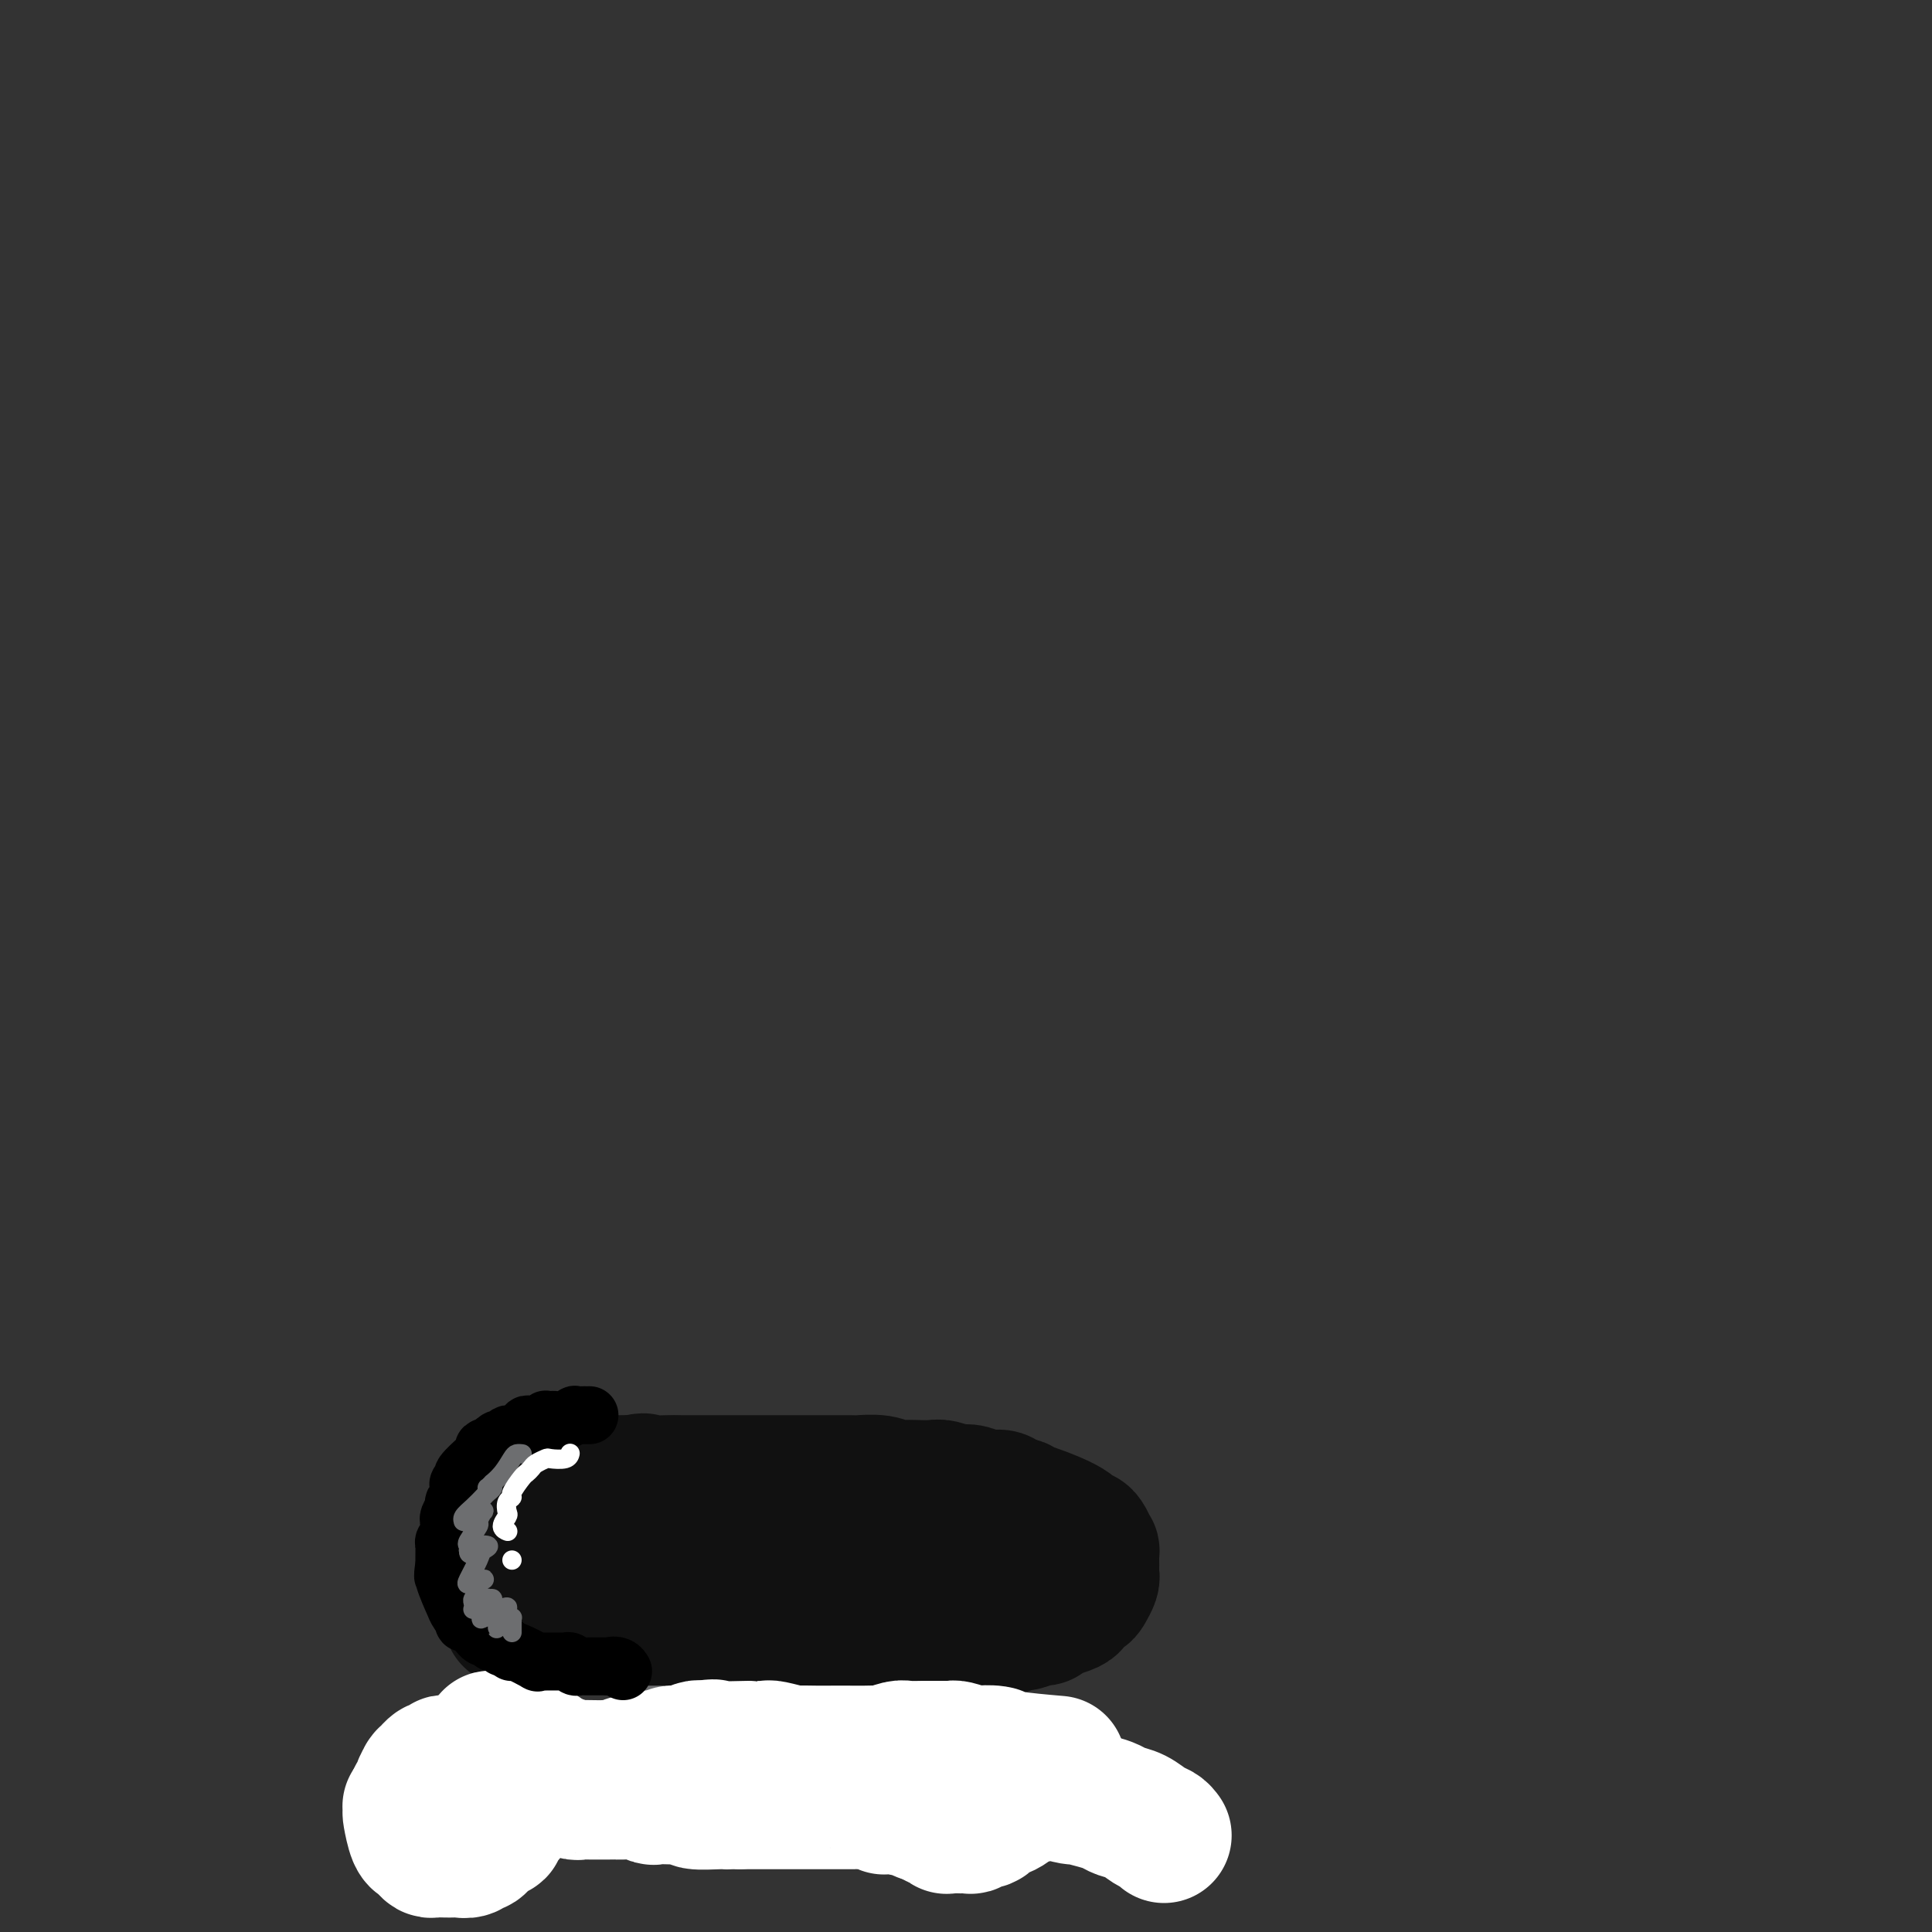 <svg viewBox='0 0 400 400' version='1.1' xmlns='http://www.w3.org/2000/svg' xmlns:xlink='http://www.w3.org/1999/xlink'><rect x="0" y="0" width="400" height="400" fill="#333333" stroke="none"/><g fill='none' stroke='#6D6E70' stroke-width='4' stroke-linecap='round' stroke-linejoin='round'><path d='M105,327c-0.002,0.005 -0.004,0.010 0,0c0.004,-0.010 0.015,-0.034 0,0c-0.015,0.034 -0.055,0.126 0,0c0.055,-0.126 0.207,-0.469 0,0c-0.207,0.469 -0.772,1.749 -1,3c-0.228,1.251 -0.118,2.475 0,3c0.118,0.525 0.243,0.353 0,1c-0.243,0.647 -0.854,2.112 -1,3c-0.146,0.888 0.172,1.200 0,2c-0.172,0.800 -0.833,2.087 -1,3c-0.167,0.913 0.162,1.452 0,3c-0.162,1.548 -0.814,4.107 -1,5c-0.186,0.893 0.095,0.122 0,1c-0.095,0.878 -0.565,3.405 -1,5c-0.435,1.595 -0.835,2.258 -1,3c-0.165,0.742 -0.096,1.563 0,2c0.096,0.437 0.218,0.489 0,1c-0.218,0.511 -0.777,1.481 -1,2c-0.223,0.519 -0.111,0.586 0,1c0.111,0.414 0.222,1.176 0,2c-0.222,0.824 -0.778,1.709 -1,2c-0.222,0.291 -0.112,-0.014 0,0c0.112,0.014 0.226,0.346 0,1c-0.226,0.654 -0.793,1.629 -1,2c-0.207,0.371 -0.056,0.138 0,0c0.056,-0.138 0.016,-0.182 0,0c-0.016,0.182 -0.008,0.591 0,1'/><path d='M96,373c-1.619,7.282 -1.166,2.487 -1,1c0.166,-1.487 0.044,0.334 0,1c-0.044,0.666 -0.012,0.179 0,0c0.012,-0.179 0.003,-0.048 0,0c-0.003,0.048 -0.001,0.013 0,0c0.001,-0.013 0.000,-0.003 0,0c-0.000,0.003 -0.000,0.001 0,0c0.000,-0.001 0.000,-0.000 0,0c-0.000,0.000 -0.000,0.000 0,0'/><path d='M113,342c-0.000,-0.000 -0.000,-0.001 0,0c0.000,0.001 0.000,0.002 0,0c-0.000,-0.002 -0.000,-0.009 0,0c0.000,0.009 0.000,0.032 0,0c-0.000,-0.032 -0.000,-0.121 0,0c0.000,0.121 0.000,0.451 0,1c-0.000,0.549 -0.000,1.317 0,2c0.000,0.683 0.000,1.281 0,2c-0.000,0.719 -0.000,1.557 0,2c0.000,0.443 0.000,0.490 0,1c-0.000,0.510 -0.000,1.483 0,2c0.000,0.517 0.000,0.576 0,1c-0.000,0.424 -0.000,1.212 0,2c0.000,0.788 0.000,1.577 0,2c-0.000,0.423 -0.001,0.480 0,1c0.001,0.520 0.004,1.501 0,2c-0.004,0.499 -0.015,0.514 0,1c0.015,0.486 0.057,1.443 0,2c-0.057,0.557 -0.211,0.713 0,1c0.211,0.287 0.789,0.704 1,1c0.211,0.296 0.057,0.471 0,1c-0.057,0.529 -0.015,1.414 0,2c0.015,0.586 0.003,0.875 0,1c-0.003,0.125 0.003,0.086 0,0c-0.003,-0.086 -0.015,-0.219 0,0c0.015,0.219 0.055,0.791 0,1c-0.055,0.209 -0.207,0.056 0,0c0.207,-0.056 0.773,-0.016 1,0c0.227,0.016 0.113,0.008 0,0'/><path d='M115,370c0.309,4.325 0.083,1.137 0,0c-0.083,-1.137 -0.022,-0.222 0,0c0.022,0.222 0.006,-0.250 0,-1c-0.006,-0.750 -0.002,-1.777 0,-2c0.002,-0.223 0.001,0.359 0,0c-0.001,-0.359 -0.000,-1.658 0,-2c0.000,-0.342 0.001,0.273 0,0c-0.001,-0.273 -0.004,-1.434 0,-2c0.004,-0.566 0.015,-0.535 0,-1c-0.015,-0.465 -0.057,-1.424 0,-2c0.057,-0.576 0.211,-0.769 0,-1c-0.211,-0.231 -0.789,-0.501 -1,-1c-0.211,-0.499 -0.057,-1.228 0,-2c0.057,-0.772 0.015,-1.587 0,-2c-0.015,-0.413 -0.004,-0.426 0,-1c0.004,-0.574 0.001,-1.711 0,-2c-0.001,-0.289 -0.000,0.270 0,0c0.000,-0.270 -0.000,-1.367 0,-2c0.000,-0.633 0.001,-0.800 0,-1c-0.001,-0.200 -0.004,-0.432 0,-1c0.004,-0.568 0.015,-1.472 0,-2c-0.015,-0.528 -0.057,-0.681 0,-1c0.057,-0.319 0.211,-0.805 0,-1c-0.211,-0.195 -0.789,-0.097 -1,0c-0.211,0.097 -0.057,0.195 0,0c0.057,-0.195 0.015,-0.682 0,-1c-0.015,-0.318 -0.004,-0.467 0,-1c0.004,-0.533 0.001,-1.451 0,-2c-0.001,-0.549 -0.000,-0.728 0,-1c0.000,-0.272 0.000,-0.636 0,-1'/><path d='M113,337c-0.314,-5.262 -0.098,-1.917 0,-1c0.098,0.917 0.079,-0.596 0,-1c-0.079,-0.404 -0.216,0.299 0,0c0.216,-0.299 0.786,-1.601 1,-2c0.214,-0.399 0.071,0.104 0,0c-0.071,-0.104 -0.072,-0.816 0,-1c0.072,-0.184 0.215,0.161 0,0c-0.215,-0.161 -0.790,-0.827 -1,-1c-0.210,-0.173 -0.056,0.146 0,0c0.056,-0.146 0.015,-0.756 0,-1c-0.015,-0.244 -0.004,-0.122 0,0c0.004,0.122 0.001,0.243 0,0c-0.001,-0.243 -0.000,-0.850 0,-1c0.000,-0.150 0.000,0.156 0,0c-0.000,-0.156 -0.000,-0.774 0,-1c0.000,-0.226 0.000,-0.061 0,0c-0.000,0.061 -0.000,0.016 0,0c0.000,-0.016 0.000,-0.004 0,0c-0.000,0.004 -0.000,0.001 0,0c0.000,-0.001 0.000,-0.001 0,0c-0.000,0.001 -0.000,0.004 0,0c0.000,-0.004 0.000,-0.016 0,0c-0.000,0.016 -0.001,0.061 0,0c0.001,-0.061 0.004,-0.226 0,0c-0.004,0.226 -0.015,0.845 0,1c0.015,0.155 0.056,-0.154 0,0c-0.056,0.154 -0.207,0.772 0,1c0.207,0.228 0.774,0.065 1,0c0.226,-0.065 0.113,-0.033 0,0'/><path d='M129,329c0.000,0.002 -0.000,0.004 0,0c0.000,-0.004 0.000,-0.013 0,0c-0.000,0.013 -0.000,0.047 0,0c0.000,-0.047 0.000,-0.174 0,0c-0.000,0.174 -0.000,0.651 0,1c0.000,0.349 0.000,0.570 0,1c-0.000,0.430 -0.000,1.068 0,2c0.000,0.932 0.000,2.158 0,3c-0.000,0.842 -0.000,1.299 0,2c0.000,0.701 0.000,1.645 0,2c-0.000,0.355 -0.000,0.119 0,1c0.000,0.881 0.000,2.877 0,4c-0.000,1.123 -0.000,1.371 0,2c0.000,0.629 0.000,1.637 0,2c-0.000,0.363 -0.000,0.081 0,1c0.000,0.919 0.000,3.039 0,4c-0.000,0.961 -0.000,0.765 0,1c0.000,0.235 0.000,0.903 0,1c-0.000,0.097 -0.000,-0.377 0,0c0.000,0.377 0.001,1.604 0,2c-0.001,0.396 -0.004,-0.038 0,0c0.004,0.038 0.015,0.550 0,1c-0.015,0.450 -0.057,0.839 0,1c0.057,0.161 0.211,0.096 0,0c-0.211,-0.096 -0.789,-0.222 -1,0c-0.211,0.222 -0.057,0.790 0,1c0.057,0.210 0.016,0.060 0,0c-0.016,-0.060 -0.008,-0.030 0,0'/><path d='M128,361c-0.155,4.967 -0.041,1.383 0,0c0.041,-1.383 0.011,-0.567 0,0c-0.011,0.567 -0.003,0.884 0,1c0.003,0.116 0.001,0.031 0,0c-0.001,-0.031 -0.000,-0.009 0,0c0.000,0.009 0.000,0.004 0,0'/><path d='M144,326c0.008,-0.012 0.016,-0.025 0,0c-0.016,0.025 -0.057,0.087 0,0c0.057,-0.087 0.211,-0.322 0,0c-0.211,0.322 -0.789,1.201 -1,2c-0.211,0.799 -0.057,1.517 0,2c0.057,0.483 0.015,0.730 0,1c-0.015,0.270 -0.004,0.563 0,1c0.004,0.437 0.001,1.019 0,2c-0.001,0.981 -0.000,2.361 0,3c0.000,0.639 0.000,0.537 0,1c-0.000,0.463 0.000,1.490 0,2c-0.000,0.510 -0.000,0.503 0,1c0.000,0.497 0.000,1.499 0,2c-0.000,0.501 -0.001,0.503 0,1c0.001,0.497 0.004,1.491 0,2c-0.004,0.509 -0.015,0.532 0,1c0.015,0.468 0.058,1.379 0,2c-0.058,0.621 -0.215,0.951 0,1c0.215,0.049 0.804,-0.183 1,0c0.196,0.183 0.001,0.781 0,1c-0.001,0.219 0.192,0.059 0,0c-0.192,-0.059 -0.769,-0.017 -1,0c-0.231,0.017 -0.115,0.008 0,0'/><path d='M161,323c0.001,-0.002 0.001,-0.004 0,0c-0.001,0.004 -0.004,0.013 0,0c0.004,-0.013 0.015,-0.047 0,0c-0.015,0.047 -0.057,0.175 0,1c0.057,0.825 0.211,2.348 0,3c-0.211,0.652 -0.789,0.434 -1,1c-0.211,0.566 -0.057,1.916 0,3c0.057,1.084 0.015,1.903 0,2c-0.015,0.097 -0.005,-0.526 0,0c0.005,0.526 0.005,2.201 0,3c-0.005,0.799 -0.015,0.721 0,1c0.015,0.279 0.057,0.915 0,1c-0.057,0.085 -0.211,-0.380 0,0c0.211,0.380 0.789,1.604 1,2c0.211,0.396 0.057,-0.038 0,0c-0.057,0.038 -0.015,0.546 0,1c0.015,0.454 0.004,0.853 0,1c-0.004,0.147 -0.001,0.042 0,0c0.001,-0.042 0.001,-0.021 0,0'/><path d='M160,329c0.009,0.009 0.017,0.017 0,0c-0.017,-0.017 -0.061,-0.061 0,0c0.061,0.061 0.227,0.225 0,1c-0.227,0.775 -0.845,2.161 -1,3c-0.155,0.839 0.155,1.132 0,2c-0.155,0.868 -0.774,2.311 -1,3c-0.226,0.689 -0.061,0.622 0,1c0.061,0.378 0.016,1.199 0,2c-0.016,0.801 -0.004,1.581 0,2c0.004,0.419 0.001,0.476 0,1c-0.001,0.524 -0.000,1.517 0,2c0.000,0.483 0.000,0.458 0,1c-0.000,0.542 -0.000,1.651 0,2c0.000,0.349 0.000,-0.060 0,0c-0.000,0.060 -0.000,0.591 0,1c0.000,0.409 0.000,0.697 0,1c-0.000,0.303 -0.000,0.621 0,1c0.000,0.379 0.000,0.820 0,1c-0.000,0.180 -0.000,0.101 0,0c0.000,-0.101 0.000,-0.223 0,0c-0.000,0.223 -0.000,0.792 0,1c0.000,0.208 0.000,0.056 0,0c-0.000,-0.056 -0.000,-0.015 0,0c0.000,0.015 0.000,0.004 0,0c-0.000,-0.004 -0.000,-0.001 0,0c0.000,0.001 0.000,0.000 0,0c-0.000,-0.000 -0.000,-0.000 0,0'/><path d='M158,354c-0.309,3.868 -0.083,1.037 0,0c0.083,-1.037 0.021,-0.282 0,0c-0.021,0.282 -0.002,0.090 0,0c0.002,-0.090 -0.014,-0.077 0,0c0.014,0.077 0.056,0.217 0,0c-0.056,-0.217 -0.211,-0.790 0,-1c0.211,-0.210 0.788,-0.057 1,0c0.212,0.057 0.061,0.016 0,0c-0.061,-0.016 -0.030,-0.008 0,0'/><path d='M175,324c-0.002,0.006 -0.004,0.012 0,0c0.004,-0.012 0.015,-0.043 0,0c-0.015,0.043 -0.057,0.161 0,0c0.057,-0.161 0.211,-0.601 0,0c-0.211,0.601 -0.789,2.244 -1,3c-0.211,0.756 -0.057,0.626 0,1c0.057,0.374 0.015,1.252 0,2c-0.015,0.748 -0.004,1.366 0,2c0.004,0.634 0.001,1.283 0,2c-0.001,0.717 -0.000,1.501 0,2c0.000,0.499 0.000,0.714 0,1c-0.000,0.286 -0.000,0.644 0,1c0.000,0.356 0.000,0.711 0,1c-0.000,0.289 0.000,0.511 0,1c-0.000,0.489 -0.000,1.244 0,2c0.000,0.756 0.000,1.515 0,2c-0.000,0.485 -0.000,0.698 0,1c0.000,0.302 0.001,0.692 0,1c-0.001,0.308 -0.004,0.534 0,1c0.004,0.466 0.015,1.171 0,2c-0.015,0.829 -0.057,1.780 0,2c0.057,0.220 0.211,-0.292 0,0c-0.211,0.292 -0.789,1.388 -1,2c-0.211,0.612 -0.057,0.741 0,1c0.057,0.259 0.016,0.647 0,1c-0.016,0.353 -0.008,0.672 0,1c0.008,0.328 0.016,0.665 0,1c-0.016,0.335 -0.056,0.667 0,1c0.056,0.333 0.207,0.667 0,1c-0.207,0.333 -0.774,0.667 -1,1c-0.226,0.333 -0.113,0.667 0,1'/><path d='M172,361c-0.464,6.359 -0.124,3.756 0,3c0.124,-0.756 0.033,0.333 0,1c-0.033,0.667 -0.009,0.910 0,1c0.009,0.090 0.003,0.026 0,0c-0.003,-0.026 -0.001,-0.013 0,0'/><path d='M185,330c0.000,0.000 0.000,0.000 0,0c-0.000,-0.000 -0.000,-0.000 0,0c0.000,0.000 0.000,0.000 0,0c-0.000,-0.000 -0.001,-0.001 0,0c0.001,0.001 0.004,0.004 0,0c-0.004,-0.004 -0.015,-0.014 0,0c0.015,0.014 0.057,0.052 0,0c-0.057,-0.052 -0.211,-0.194 0,0c0.211,0.194 0.789,0.725 1,1c0.211,0.275 0.057,0.294 0,1c-0.057,0.706 -0.015,2.098 0,3c0.015,0.902 0.004,1.312 0,2c-0.004,0.688 -0.001,1.653 0,2c0.001,0.347 0.000,0.075 0,1c-0.000,0.925 -0.000,3.046 0,4c0.000,0.954 -0.000,0.742 0,1c0.000,0.258 0.001,0.986 0,2c-0.001,1.014 -0.004,2.312 0,3c0.004,0.688 0.014,0.764 0,1c-0.014,0.236 -0.052,0.630 0,1c0.052,0.370 0.196,0.716 0,1c-0.196,0.284 -0.731,0.505 -1,1c-0.269,0.495 -0.272,1.264 0,2c0.272,0.736 0.819,1.437 1,2c0.181,0.563 -0.003,0.986 0,1c0.003,0.014 0.193,-0.381 0,0c-0.193,0.381 -0.769,1.537 -1,2c-0.231,0.463 -0.115,0.231 0,0'/><path d='M185,361c-0.004,5.261 -0.015,2.912 0,2c0.015,-0.912 0.057,-0.388 0,0c-0.057,0.388 -0.211,0.640 0,1c0.211,0.360 0.788,0.828 1,1c0.212,0.172 0.061,0.049 0,0c-0.061,-0.049 -0.030,-0.025 0,0'/><path d='M198,337c-0.001,0.062 -0.001,0.124 0,0c0.001,-0.124 0.004,-0.433 0,0c-0.004,0.433 -0.016,1.608 0,3c0.016,1.392 0.060,3.000 0,4c-0.060,1.000 -0.222,1.391 0,2c0.222,0.609 0.830,1.438 1,2c0.170,0.562 -0.096,0.859 0,2c0.096,1.141 0.554,3.126 1,5c0.446,1.874 0.880,3.637 1,5c0.120,1.363 -0.074,2.327 0,3c0.074,0.673 0.416,1.057 1,2c0.584,0.943 1.409,2.446 2,4c0.591,1.554 0.947,3.159 1,4c0.053,0.841 -0.196,0.918 0,2c0.196,1.082 0.837,3.168 1,4c0.163,0.832 -0.153,0.409 0,1c0.153,0.591 0.773,2.197 1,3c0.227,0.803 0.061,0.804 0,1c-0.061,0.196 -0.016,0.589 0,1c0.016,0.411 0.004,0.841 0,1c-0.004,0.159 -0.001,0.045 0,0c0.001,-0.045 0.001,-0.023 0,0'/><path d='M189,336c0.120,-0.191 0.239,-0.381 0,0c-0.239,0.381 -0.837,1.335 -1,2c-0.163,0.665 0.110,1.043 0,2c-0.110,0.957 -0.603,2.494 -1,4c-0.397,1.506 -0.698,2.981 -1,4c-0.302,1.019 -0.605,1.581 -1,3c-0.395,1.419 -0.883,3.695 -1,5c-0.117,1.305 0.136,1.637 0,2c-0.136,0.363 -0.662,0.756 -1,2c-0.338,1.244 -0.486,3.341 -1,5c-0.514,1.659 -1.392,2.882 -2,4c-0.608,1.118 -0.947,2.131 -1,3c-0.053,0.869 0.178,1.596 0,2c-0.178,0.404 -0.766,0.487 -1,1c-0.234,0.513 -0.115,1.458 0,2c0.115,0.542 0.227,0.681 0,1c-0.227,0.319 -0.792,0.817 -1,1c-0.208,0.183 -0.059,0.052 0,0c0.059,-0.052 0.030,-0.026 0,0'/><path d='M167,334c-0.023,0.046 -0.047,0.093 0,0c0.047,-0.093 0.163,-0.325 0,0c-0.163,0.325 -0.606,1.208 -1,2c-0.394,0.792 -0.739,1.492 -1,2c-0.261,0.508 -0.438,0.823 -1,2c-0.562,1.177 -1.508,3.217 -2,5c-0.492,1.783 -0.531,3.308 -1,5c-0.469,1.692 -1.368,3.550 -2,5c-0.632,1.450 -0.995,2.492 -1,3c-0.005,0.508 0.350,0.481 0,2c-0.350,1.519 -1.403,4.582 -2,6c-0.597,1.418 -0.738,1.189 -1,2c-0.262,0.811 -0.645,2.662 -1,4c-0.355,1.338 -0.683,2.163 -1,3c-0.317,0.837 -0.624,1.687 -1,2c-0.376,0.313 -0.822,0.089 -1,0c-0.178,-0.089 -0.089,-0.045 0,0'/><path d='M145,333c-0.252,0.269 -0.503,0.539 -1,1c-0.497,0.461 -1.239,1.114 -2,2c-0.761,0.886 -1.542,2.004 -2,3c-0.458,0.996 -0.592,1.868 -1,3c-0.408,1.132 -1.091,2.522 -2,4c-0.909,1.478 -2.046,3.044 -3,5c-0.954,1.956 -1.725,4.300 -2,5c-0.275,0.700 -0.053,-0.246 -1,2c-0.947,2.246 -3.063,7.685 -4,10c-0.937,2.315 -0.694,1.507 -1,2c-0.306,0.493 -1.159,2.287 -2,4c-0.841,1.713 -1.669,3.347 -2,4c-0.331,0.653 -0.166,0.327 0,0'/><path d='M120,335c-0.045,0.039 -0.091,0.078 0,0c0.091,-0.078 0.317,-0.272 0,0c-0.317,0.272 -1.178,1.009 -2,2c-0.822,0.991 -1.607,2.234 -2,3c-0.393,0.766 -0.395,1.055 -1,2c-0.605,0.945 -1.812,2.548 -3,5c-1.188,2.452 -2.357,5.754 -3,7c-0.643,1.246 -0.760,0.437 -2,3c-1.240,2.563 -3.603,8.498 -5,12c-1.397,3.502 -1.828,4.572 -2,5c-0.172,0.428 -0.086,0.214 0,0'/></g>
<g fill='none' stroke='#111111' stroke-width='4' stroke-linecap='round' stroke-linejoin='round'><path d='M103,318c-0.024,-0.016 -0.049,-0.031 0,0c0.049,0.031 0.170,0.109 0,0c-0.170,-0.109 -0.631,-0.405 -1,0c-0.369,0.405 -0.646,1.512 -1,2c-0.354,0.488 -0.785,0.358 -1,1c-0.215,0.642 -0.213,2.056 0,3c0.213,0.944 0.636,1.418 1,2c0.364,0.582 0.670,1.271 1,2c0.330,0.729 0.684,1.497 1,2c0.316,0.503 0.593,0.741 1,1c0.407,0.259 0.942,0.541 2,1c1.058,0.459 2.637,1.097 4,2c1.363,0.903 2.509,2.072 4,3c1.491,0.928 3.328,1.615 5,2c1.672,0.385 3.181,0.466 5,1c1.819,0.534 3.949,1.519 5,2c1.051,0.481 1.025,0.458 3,1c1.975,0.542 5.952,1.649 8,2c2.048,0.351 2.168,-0.053 3,0c0.832,0.053 2.376,0.564 5,1c2.624,0.436 6.330,0.797 9,1c2.670,0.203 4.306,0.247 6,0c1.694,-0.247 3.447,-0.786 5,-1c1.553,-0.214 2.907,-0.102 5,0c2.093,0.102 4.925,0.196 6,0c1.075,-0.196 0.391,-0.681 2,-1c1.609,-0.319 5.510,-0.470 8,-1c2.490,-0.530 3.569,-1.437 5,-2c1.431,-0.563 3.216,-0.781 5,-1'/><path d='M199,341c3.623,-1.412 2.681,-2.440 3,-3c0.319,-0.560 1.898,-0.650 3,-2c1.102,-1.350 1.728,-3.958 2,-5c0.272,-1.042 0.192,-0.516 0,-1c-0.192,-0.484 -0.496,-1.978 -1,-3c-0.504,-1.022 -1.208,-1.572 -2,-2c-0.792,-0.428 -1.670,-0.733 -2,-1c-0.330,-0.267 -0.111,-0.496 -1,-1c-0.889,-0.504 -2.887,-1.283 -4,-2c-1.113,-0.717 -1.342,-1.372 -3,-2c-1.658,-0.628 -4.744,-1.229 -7,-2c-2.256,-0.771 -3.682,-1.712 -5,-2c-1.318,-0.288 -2.530,0.077 -3,0c-0.470,-0.077 -0.200,-0.595 -2,-1c-1.800,-0.405 -5.670,-0.697 -8,-1c-2.330,-0.303 -3.118,-0.617 -5,-1c-1.882,-0.383 -4.857,-0.834 -6,-1c-1.143,-0.166 -0.453,-0.045 -2,0c-1.547,0.045 -5.332,0.016 -8,0c-2.668,-0.016 -4.221,-0.019 -6,0c-1.779,0.019 -3.784,0.059 -5,0c-1.216,-0.059 -1.642,-0.218 -3,0c-1.358,0.218 -3.647,0.813 -5,1c-1.353,0.187 -1.769,-0.036 -3,0c-1.231,0.036 -3.279,0.329 -5,1c-1.721,0.671 -3.117,1.719 -4,2c-0.883,0.281 -1.252,-0.205 -2,0c-0.748,0.205 -1.874,1.103 -3,2'/><path d='M112,317c-4.033,1.554 -3.116,2.439 -3,3c0.116,0.561 -0.568,0.798 -1,1c-0.432,0.202 -0.610,0.370 -1,2c-0.390,1.630 -0.992,4.722 -1,6c-0.008,1.278 0.578,0.743 1,1c0.422,0.257 0.679,1.308 1,2c0.321,0.692 0.704,1.025 1,1c0.296,-0.025 0.503,-0.409 1,0c0.497,0.409 1.283,1.611 2,2c0.717,0.389 1.366,-0.036 2,0c0.634,0.036 1.253,0.534 2,1c0.747,0.466 1.622,0.899 2,1c0.378,0.101 0.257,-0.130 1,0c0.743,0.130 2.348,0.622 3,1c0.652,0.378 0.349,0.641 1,1c0.651,0.359 2.256,0.814 3,1c0.744,0.186 0.628,0.102 1,0c0.372,-0.102 1.232,-0.223 2,0c0.768,0.223 1.444,0.792 2,1c0.556,0.208 0.993,0.057 1,0c0.007,-0.057 -0.417,-0.019 0,0c0.417,0.019 1.674,0.019 2,0c0.326,-0.019 -0.279,-0.058 0,0c0.279,0.058 1.442,0.212 2,0c0.558,-0.212 0.510,-0.789 1,-1c0.490,-0.211 1.516,-0.057 2,0c0.484,0.057 0.424,0.016 1,0c0.576,-0.016 1.788,-0.008 3,0'/><path d='M143,340c2.524,0.067 3.334,0.736 4,1c0.666,0.264 1.189,0.123 3,0c1.811,-0.123 4.911,-0.229 7,0c2.089,0.229 3.166,0.792 4,1c0.834,0.208 1.425,0.059 2,0c0.575,-0.059 1.135,-0.030 2,0c0.865,0.030 2.034,0.061 3,0c0.966,-0.061 1.728,-0.216 3,0c1.272,0.216 3.053,0.801 4,1c0.947,0.199 1.059,0.011 2,0c0.941,-0.011 2.710,0.156 4,0c1.290,-0.156 2.103,-0.636 3,-1c0.897,-0.364 1.880,-0.613 3,-1c1.120,-0.387 2.376,-0.911 3,-1c0.624,-0.089 0.616,0.258 1,0c0.384,-0.258 1.161,-1.119 2,-2c0.839,-0.881 1.741,-1.780 2,-2c0.259,-0.220 -0.126,0.241 0,0c0.126,-0.241 0.763,-1.184 1,-2c0.237,-0.816 0.074,-1.504 0,-2c-0.074,-0.496 -0.059,-0.800 0,-1c0.059,-0.200 0.163,-0.295 0,-1c-0.163,-0.705 -0.593,-2.020 -1,-3c-0.407,-0.980 -0.789,-1.623 -1,-2c-0.211,-0.377 -0.249,-0.486 -1,-1c-0.751,-0.514 -2.215,-1.433 -3,-2c-0.785,-0.567 -0.893,-0.784 -1,-1'/><path d='M189,321c-2.412,-2.349 -4.943,-2.721 -6,-3c-1.057,-0.279 -0.641,-0.466 -3,-1c-2.359,-0.534 -7.494,-1.415 -10,-2c-2.506,-0.585 -2.384,-0.875 -3,-1c-0.616,-0.125 -1.971,-0.086 -3,0c-1.029,0.086 -1.730,0.220 -3,0c-1.270,-0.220 -3.107,-0.795 -5,-1c-1.893,-0.205 -3.842,-0.041 -5,0c-1.158,0.041 -1.526,-0.041 -3,0c-1.474,0.041 -4.055,0.206 -6,0c-1.945,-0.206 -3.254,-0.783 -5,-1c-1.746,-0.217 -3.928,-0.073 -6,0c-2.072,0.073 -4.033,0.075 -5,0c-0.967,-0.075 -0.942,-0.227 -2,0c-1.058,0.227 -3.201,0.834 -5,1c-1.799,0.166 -3.254,-0.110 -4,0c-0.746,0.110 -0.783,0.607 -2,1c-1.217,0.393 -3.615,0.683 -5,1c-1.385,0.317 -1.758,0.661 -2,1c-0.242,0.339 -0.355,0.672 -1,1c-0.645,0.328 -1.823,0.651 -3,1c-1.177,0.349 -2.354,0.723 -3,1c-0.646,0.277 -0.762,0.455 -1,1c-0.238,0.545 -0.597,1.455 -1,2c-0.403,0.545 -0.850,0.723 -1,1c-0.150,0.277 -0.002,0.651 0,1c0.002,0.349 -0.142,0.671 0,1c0.142,0.329 0.571,0.664 1,1'/><path d='M97,326c-0.176,1.697 0.383,2.440 1,3c0.617,0.560 1.293,0.936 3,2c1.707,1.064 4.446,2.816 6,4c1.554,1.184 1.923,1.799 2,2c0.077,0.201 -0.137,-0.012 0,0c0.137,0.012 0.624,0.251 2,1c1.376,0.749 3.640,2.009 5,3c1.360,0.991 1.817,1.712 2,2c0.183,0.288 0.091,0.144 0,0'/></g>
<g fill='none' stroke='#111111' stroke-width='28' stroke-linecap='round' stroke-linejoin='round'><path d='M111,328c0.007,0.006 0.014,0.012 0,0c-0.014,-0.012 -0.049,-0.041 0,0c0.049,0.041 0.182,0.152 0,0c-0.182,-0.152 -0.678,-0.565 -1,-1c-0.322,-0.435 -0.468,-0.890 -1,-1c-0.532,-0.110 -1.450,0.125 -2,0c-0.550,-0.125 -0.733,-0.611 -1,-1c-0.267,-0.389 -0.618,-0.681 -1,-1c-0.382,-0.319 -0.793,-0.667 -1,-1c-0.207,-0.333 -0.208,-0.652 0,-1c0.208,-0.348 0.627,-0.724 1,-1c0.373,-0.276 0.702,-0.453 1,-1c0.298,-0.547 0.565,-1.466 1,-2c0.435,-0.534 1.037,-0.683 2,-1c0.963,-0.317 2.287,-0.802 3,-1c0.713,-0.198 0.815,-0.109 1,0c0.185,0.109 0.453,0.240 1,0c0.547,-0.240 1.372,-0.849 2,-1c0.628,-0.151 1.060,0.157 2,0c0.940,-0.157 2.388,-0.778 3,-1c0.612,-0.222 0.390,-0.045 1,0c0.610,0.045 2.054,-0.040 3,0c0.946,0.040 1.393,0.207 2,0c0.607,-0.207 1.374,-0.788 2,-1c0.626,-0.212 1.113,-0.057 2,0c0.887,0.057 2.176,0.015 3,0c0.824,-0.015 1.183,-0.004 2,0c0.817,0.004 2.090,0.001 3,0c0.910,-0.001 1.455,-0.001 2,0'/><path d='M141,313c5.565,-0.679 3.479,-0.375 6,0c2.521,0.375 9.651,0.823 13,1c3.349,0.177 2.918,0.085 3,0c0.082,-0.085 0.676,-0.162 1,0c0.324,0.162 0.376,0.564 1,1c0.624,0.436 1.820,0.905 3,1c1.180,0.095 2.344,-0.186 3,0c0.656,0.186 0.802,0.837 1,1c0.198,0.163 0.446,-0.163 1,0c0.554,0.163 1.415,0.813 2,1c0.585,0.187 0.896,-0.090 2,0c1.104,0.090 3.003,0.546 4,1c0.997,0.454 1.093,0.905 1,1c-0.093,0.095 -0.376,-0.167 0,0c0.376,0.167 1.410,0.763 2,1c0.590,0.237 0.735,0.115 1,0c0.265,-0.115 0.649,-0.223 1,0c0.351,0.223 0.668,0.777 1,1c0.332,0.223 0.680,0.115 1,0c0.320,-0.115 0.610,-0.238 1,0c0.390,0.238 0.878,0.837 1,1c0.122,0.163 -0.121,-0.110 0,0c0.121,0.110 0.606,0.603 1,1c0.394,0.397 0.697,0.699 1,1'/><path d='M192,325c4.501,1.937 1.255,1.278 0,1c-1.255,-0.278 -0.517,-0.176 0,0c0.517,0.176 0.814,0.425 1,1c0.186,0.575 0.261,1.477 0,2c-0.261,0.523 -0.857,0.666 -1,1c-0.143,0.334 0.169,0.860 0,1c-0.169,0.140 -0.818,-0.107 -1,0c-0.182,0.107 0.102,0.568 0,1c-0.102,0.432 -0.589,0.834 -1,1c-0.411,0.166 -0.744,0.096 -1,0c-0.256,-0.096 -0.435,-0.218 -1,0c-0.565,0.218 -1.517,0.776 -2,1c-0.483,0.224 -0.495,0.112 -1,0c-0.505,-0.112 -1.501,-0.226 -2,0c-0.499,0.226 -0.501,0.793 -1,1c-0.499,0.207 -1.494,0.056 -2,0c-0.506,-0.056 -0.521,-0.015 -1,0c-0.479,0.015 -1.422,0.004 -2,0c-0.578,-0.004 -0.792,-0.001 -1,0c-0.208,0.001 -0.412,0.000 -1,0c-0.588,-0.000 -1.561,-0.000 -2,0c-0.439,0.000 -0.344,0.001 -1,0c-0.656,-0.001 -2.064,-0.004 -3,0c-0.936,0.004 -1.401,0.014 -2,0c-0.599,-0.014 -1.332,-0.054 -2,0c-0.668,0.054 -1.272,0.200 -2,0c-0.728,-0.200 -1.581,-0.746 -2,-1c-0.419,-0.254 -0.406,-0.215 -1,0c-0.594,0.215 -1.797,0.608 -3,1'/><path d='M157,335c-5.062,0.155 -3.216,0.041 -3,0c0.216,-0.041 -1.197,-0.011 -2,0c-0.803,0.011 -0.996,0.003 -3,0c-2.004,-0.003 -5.821,-0.001 -8,0c-2.179,0.001 -2.722,0.000 -3,0c-0.278,-0.000 -0.290,-0.000 -1,0c-0.710,0.000 -2.117,0.000 -3,0c-0.883,-0.000 -1.243,-0.000 -2,0c-0.757,0.000 -1.911,0.000 -3,0c-1.089,-0.000 -2.113,-0.000 -3,0c-0.887,0.000 -1.637,0.001 -2,0c-0.363,-0.001 -0.339,-0.004 -1,0c-0.661,0.004 -2.009,0.015 -3,0c-0.991,-0.015 -1.626,-0.055 -2,0c-0.374,0.055 -0.487,0.207 -1,0c-0.513,-0.207 -1.428,-0.772 -2,-1c-0.572,-0.228 -0.802,-0.118 -1,0c-0.198,0.118 -0.362,0.243 -1,0c-0.638,-0.243 -1.748,-0.854 -2,-1c-0.252,-0.146 0.354,0.172 0,0c-0.354,-0.172 -1.668,-0.834 -2,-1c-0.332,-0.166 0.318,0.163 0,0c-0.318,-0.163 -1.605,-0.817 -2,-1c-0.395,-0.183 0.100,0.106 0,0c-0.100,-0.106 -0.796,-0.605 -1,-1c-0.204,-0.395 0.085,-0.684 0,-1c-0.085,-0.316 -0.542,-0.658 -1,-1'/><path d='M105,328c-2.055,-1.298 -1.192,-1.044 -1,-1c0.192,0.044 -0.288,-0.122 -1,-1c-0.712,-0.878 -1.655,-2.468 -2,-3c-0.345,-0.532 -0.093,-0.007 0,0c0.093,0.007 0.028,-0.504 0,-1c-0.028,-0.496 -0.019,-0.975 0,-1c0.019,-0.025 0.048,0.406 0,0c-0.048,-0.406 -0.172,-1.649 0,-2c0.172,-0.351 0.641,0.190 1,0c0.359,-0.190 0.607,-1.112 1,-2c0.393,-0.888 0.931,-1.744 1,-2c0.069,-0.256 -0.329,0.086 0,0c0.329,-0.086 1.386,-0.600 2,-1c0.614,-0.400 0.784,-0.685 1,-1c0.216,-0.315 0.478,-0.659 1,-1c0.522,-0.341 1.304,-0.679 2,-1c0.696,-0.321 1.308,-0.626 2,-1c0.692,-0.374 1.465,-0.817 2,-1c0.535,-0.183 0.831,-0.105 1,0c0.169,0.105 0.209,0.238 1,0c0.791,-0.238 2.333,-0.848 3,-1c0.667,-0.152 0.461,0.156 1,0c0.539,-0.156 1.825,-0.774 3,-1c1.175,-0.226 2.239,-0.061 3,0c0.761,0.061 1.217,0.017 2,0c0.783,-0.017 1.891,-0.009 3,0'/><path d='M131,307c3.727,-0.774 1.546,-0.207 2,0c0.454,0.207 3.543,0.056 5,0c1.457,-0.056 1.280,-0.015 3,0c1.720,0.015 5.336,0.004 7,0c1.664,-0.004 1.375,-0.001 2,0c0.625,0.001 2.165,0.000 3,0c0.835,-0.000 0.966,-0.000 2,0c1.034,0.000 2.970,0.000 4,0c1.030,-0.000 1.155,-0.000 2,0c0.845,0.000 2.409,0.000 4,0c1.591,-0.000 3.209,-0.001 4,0c0.791,0.001 0.754,0.004 2,0c1.246,-0.004 3.775,-0.015 5,0c1.225,0.015 1.146,0.057 2,0c0.854,-0.057 2.642,-0.211 4,0c1.358,0.211 2.288,0.788 3,1c0.712,0.212 1.207,0.061 2,0c0.793,-0.061 1.886,-0.030 3,0c1.114,0.030 2.251,0.060 3,0c0.749,-0.060 1.109,-0.208 2,0c0.891,0.208 2.312,0.773 3,1c0.688,0.227 0.643,0.116 1,0c0.357,-0.116 1.116,-0.237 2,0c0.884,0.237 1.892,0.833 3,1c1.108,0.167 2.317,-0.095 3,0c0.683,0.095 0.842,0.548 1,1'/><path d='M208,311c4.626,0.825 3.190,0.886 3,1c-0.190,0.114 0.866,0.281 3,1c2.134,0.719 5.346,1.990 7,3c1.654,1.010 1.750,1.757 2,2c0.250,0.243 0.656,-0.020 1,0c0.344,0.020 0.628,0.324 1,1c0.372,0.676 0.831,1.726 1,2c0.169,0.274 0.046,-0.226 0,0c-0.046,0.226 -0.016,1.178 0,2c0.016,0.822 0.017,1.516 0,2c-0.017,0.484 -0.051,0.760 0,1c0.051,0.240 0.187,0.446 0,1c-0.187,0.554 -0.696,1.458 -1,2c-0.304,0.542 -0.403,0.722 -1,1c-0.597,0.278 -1.690,0.653 -2,1c-0.310,0.347 0.165,0.666 0,1c-0.165,0.334 -0.969,0.682 -2,1c-1.031,0.318 -2.288,0.606 -3,1c-0.712,0.394 -0.880,0.894 -1,1c-0.120,0.106 -0.192,-0.182 -1,0c-0.808,0.182 -2.352,0.833 -3,1c-0.648,0.167 -0.399,-0.151 -1,0c-0.601,0.151 -2.050,0.773 -3,1c-0.950,0.227 -1.399,0.061 -2,0c-0.601,-0.061 -1.354,-0.016 -2,0c-0.646,0.016 -1.185,0.005 -2,0c-0.815,-0.005 -1.908,-0.002 -3,0'/><path d='M199,337c-2.152,0.199 -1.032,0.197 -1,0c0.032,-0.197 -1.025,-0.588 -4,-1c-2.975,-0.412 -7.868,-0.846 -10,-1c-2.132,-0.154 -1.502,-0.027 -2,0c-0.498,0.027 -2.124,-0.045 -3,0c-0.876,0.045 -1.004,0.208 -2,0c-0.996,-0.208 -2.862,-0.788 -4,-1c-1.138,-0.212 -1.550,-0.057 -2,0c-0.450,0.057 -0.938,0.015 -2,0c-1.062,-0.015 -2.698,-0.004 -4,0c-1.302,0.004 -2.270,0.001 -3,0c-0.730,-0.001 -1.223,-0.000 -2,0c-0.777,0.000 -1.839,-0.000 -3,0c-1.161,0.000 -2.420,0.001 -4,0c-1.580,-0.001 -3.481,-0.004 -4,0c-0.519,0.004 0.345,0.015 -1,0c-1.345,-0.015 -4.900,-0.057 -6,0c-1.100,0.057 0.254,0.211 0,0c-0.254,-0.211 -2.116,-0.789 -4,-1c-1.884,-0.211 -3.788,-0.057 -5,0c-1.212,0.057 -1.731,0.015 -2,0c-0.269,-0.015 -0.288,-0.004 -1,0c-0.712,0.004 -2.119,0.001 -3,0c-0.881,-0.001 -1.237,-0.000 -2,0c-0.763,0.000 -1.932,0.000 -3,0c-1.068,-0.000 -2.034,-0.000 -3,0'/><path d='M119,333c-13.357,-0.391 -6.749,0.631 -4,1c2.749,0.369 1.640,0.085 0,0c-1.640,-0.085 -3.811,0.029 -5,0c-1.189,-0.029 -1.397,-0.200 -2,0c-0.603,0.200 -1.601,0.771 -2,1c-0.399,0.229 -0.200,0.114 0,0'/></g>
<g fill='none' stroke='#6D6E70' stroke-width='4' stroke-linecap='round' stroke-linejoin='round'><path d='M103,349c0.006,-0.015 0.012,-0.030 0,0c-0.012,0.030 -0.041,0.104 0,0c0.041,-0.104 0.152,-0.385 0,0c-0.152,0.385 -0.567,1.436 -1,2c-0.433,0.564 -0.886,0.639 -1,1c-0.114,0.361 0.109,1.006 0,2c-0.109,0.994 -0.550,2.335 -1,3c-0.450,0.665 -0.908,0.653 -1,1c-0.092,0.347 0.181,1.051 0,2c-0.181,0.949 -0.818,2.142 -1,3c-0.182,0.858 0.091,1.382 0,2c-0.091,0.618 -0.547,1.330 -1,2c-0.453,0.670 -0.905,1.296 -1,2c-0.095,0.704 0.167,1.484 0,2c-0.167,0.516 -0.762,0.768 -1,1c-0.238,0.232 -0.119,0.443 0,1c0.119,0.557 0.238,1.460 0,2c-0.238,0.540 -0.834,0.718 -1,1c-0.166,0.282 0.099,0.668 0,1c-0.099,0.332 -0.561,0.610 -1,1c-0.439,0.390 -0.853,0.893 -1,1c-0.147,0.107 -0.026,-0.181 0,0c0.026,0.181 -0.045,0.832 0,1c0.045,0.168 0.204,-0.147 0,0c-0.204,0.147 -0.773,0.756 -1,1c-0.227,0.244 -0.114,0.122 0,0'/><path d='M91,381c-1.797,5.189 -0.289,2.161 0,1c0.289,-1.161 -0.641,-0.456 -1,0c-0.359,0.456 -0.149,0.662 0,1c0.149,0.338 0.236,0.809 0,1c-0.236,0.191 -0.795,0.104 -1,0c-0.205,-0.104 -0.055,-0.225 0,0c0.055,0.225 0.014,0.796 0,1c-0.014,0.204 -0.003,0.041 0,0c0.003,-0.041 -0.003,0.042 0,0c0.003,-0.042 0.014,-0.207 0,0c-0.014,0.207 -0.052,0.788 0,1c0.052,0.212 0.196,0.057 0,0c-0.196,-0.057 -0.732,-0.014 -1,0c-0.268,0.014 -0.268,0.000 0,0c0.268,-0.000 0.804,0.014 1,0c0.196,-0.014 0.053,-0.055 0,0c-0.053,0.055 -0.014,0.207 0,0c0.014,-0.207 0.004,-0.773 0,-1c-0.004,-0.227 -0.002,-0.113 0,0'/></g>
<g fill='none' stroke='#FFFFFF' stroke-width='28' stroke-linecap='round' stroke-linejoin='round'><path d='M241,380c-0.266,-0.364 -0.532,-0.727 -1,-1c-0.468,-0.273 -1.138,-0.454 -2,-1c-0.862,-0.546 -1.917,-1.457 -3,-2c-1.083,-0.543 -2.195,-0.719 -3,-1c-0.805,-0.281 -1.302,-0.667 -2,-1c-0.698,-0.333 -1.595,-0.612 -3,-1c-1.405,-0.388 -3.317,-0.886 -4,-1c-0.683,-0.114 -0.138,0.154 -1,0c-0.862,-0.154 -3.133,-0.732 -4,-1c-0.867,-0.268 -0.330,-0.225 -1,0c-0.670,0.225 -2.547,0.634 -4,1c-1.453,0.366 -2.483,0.689 -3,1c-0.517,0.311 -0.520,0.609 -1,1c-0.480,0.391 -1.437,0.874 -2,1c-0.563,0.126 -0.733,-0.106 -1,0c-0.267,0.106 -0.630,0.550 -1,1c-0.370,0.450 -0.748,0.905 -1,1c-0.252,0.095 -0.378,-0.171 -1,0c-0.622,0.171 -1.739,0.778 -2,1c-0.261,0.222 0.334,0.060 0,0c-0.334,-0.060 -1.596,-0.016 -2,0c-0.404,0.016 0.050,0.005 0,0c-0.050,-0.005 -0.605,-0.005 -1,0c-0.395,0.005 -0.631,0.017 -1,0c-0.369,-0.017 -0.872,-0.061 -1,0c-0.128,0.061 0.121,0.226 0,0c-0.121,-0.226 -0.610,-0.844 -1,-1c-0.390,-0.156 -0.682,0.150 -1,0c-0.318,-0.150 -0.662,-0.757 -1,-1c-0.338,-0.243 -0.669,-0.121 -1,0'/><path d='M192,376c-1.924,-0.552 -2.232,-0.933 -2,-1c0.232,-0.067 1.006,0.179 0,0c-1.006,-0.179 -3.792,-0.784 -5,-1c-1.208,-0.216 -0.838,-0.044 -1,0c-0.162,0.044 -0.856,-0.041 -1,0c-0.144,0.041 0.261,0.207 0,0c-0.261,-0.207 -1.187,-0.788 -2,-1c-0.813,-0.212 -1.512,-0.057 -2,0c-0.488,0.057 -0.765,0.015 -1,0c-0.235,-0.015 -0.428,-0.004 -1,0c-0.572,0.004 -1.523,0.001 -2,0c-0.477,-0.001 -0.480,-0.000 -1,0c-0.520,0.000 -1.558,0.000 -2,0c-0.442,-0.000 -0.289,-0.000 -1,0c-0.711,0.000 -2.287,0.000 -3,0c-0.713,-0.000 -0.562,-0.000 -1,0c-0.438,0.000 -1.464,0.000 -2,0c-0.536,-0.000 -0.581,-0.000 -1,0c-0.419,0.000 -1.211,0.000 -2,0c-0.789,-0.000 -1.573,-0.000 -2,0c-0.427,0.000 -0.496,0.000 -1,0c-0.504,-0.000 -1.445,-0.000 -2,0c-0.555,0.000 -0.726,0.000 -1,0c-0.274,-0.000 -0.651,-0.000 -1,0c-0.349,0.000 -0.671,0.000 -1,0c-0.329,-0.000 -0.664,-0.000 -1,0'/><path d='M153,373c-6.731,-0.460 -4.059,-0.109 -3,0c1.059,0.109 0.503,-0.023 -1,0c-1.503,0.023 -3.954,0.202 -5,0c-1.046,-0.202 -0.686,-0.785 -1,-1c-0.314,-0.215 -1.303,-0.061 -2,0c-0.697,0.061 -1.101,0.031 -2,0c-0.899,-0.031 -2.292,-0.061 -3,0c-0.708,0.061 -0.731,0.212 -1,0c-0.269,-0.212 -0.783,-0.789 -2,-1c-1.217,-0.211 -3.137,-0.057 -4,0c-0.863,0.057 -0.669,0.015 -1,0c-0.331,-0.015 -1.188,-0.004 -2,0c-0.812,0.004 -1.578,0.002 -2,0c-0.422,-0.002 -0.498,-0.004 -1,0c-0.502,0.004 -1.429,0.015 -2,0c-0.571,-0.015 -0.787,-0.057 -1,0c-0.213,0.057 -0.423,0.213 -1,0c-0.577,-0.213 -1.522,-0.793 -2,-1c-0.478,-0.207 -0.490,-0.040 -1,0c-0.510,0.040 -1.516,-0.046 -2,0c-0.484,0.046 -0.444,0.223 -1,0c-0.556,-0.223 -1.707,-0.847 -2,-1c-0.293,-0.153 0.272,0.165 0,0c-0.272,-0.165 -1.381,-0.814 -2,-1c-0.619,-0.186 -0.748,0.090 -1,0c-0.252,-0.090 -0.626,-0.545 -1,-1'/><path d='M107,367c-7.576,-0.946 -3.516,-0.310 -2,0c1.516,0.310 0.488,0.293 -1,0c-1.488,-0.293 -3.436,-0.863 -4,-1c-0.564,-0.137 0.256,0.159 0,0c-0.256,-0.159 -1.588,-0.775 -2,-1c-0.412,-0.225 0.097,-0.060 0,0c-0.097,0.060 -0.801,0.016 -1,0c-0.199,-0.016 0.105,-0.004 0,0c-0.105,0.004 -0.619,0.001 -1,0c-0.381,-0.001 -0.628,-0.001 -1,0c-0.372,0.001 -0.869,0.004 -1,0c-0.131,-0.004 0.106,-0.015 0,0c-0.106,0.015 -0.553,0.055 -1,0c-0.447,-0.055 -0.894,-0.207 -1,0c-0.106,0.207 0.130,0.772 0,1c-0.130,0.228 -0.627,0.117 -1,0c-0.373,-0.117 -0.622,-0.241 -1,0c-0.378,0.241 -0.885,0.847 -1,1c-0.115,0.153 0.161,-0.149 0,0c-0.161,0.149 -0.760,0.747 -1,1c-0.240,0.253 -0.121,0.162 0,0c0.121,-0.162 0.242,-0.394 0,0c-0.242,0.394 -0.848,1.415 -1,2c-0.152,0.585 0.152,0.734 0,1c-0.152,0.266 -0.758,0.647 -1,1c-0.242,0.353 -0.121,0.676 0,1'/><path d='M86,373c-1.467,1.403 -1.135,0.912 -1,1c0.135,0.088 0.074,0.755 0,1c-0.074,0.245 -0.160,0.068 0,1c0.160,0.932 0.568,2.971 1,4c0.432,1.029 0.889,1.046 1,1c0.111,-0.046 -0.122,-0.156 0,0c0.122,0.156 0.600,0.578 1,1c0.400,0.422 0.722,0.845 1,1c0.278,0.155 0.512,0.043 1,0c0.488,-0.043 1.230,-0.016 2,0c0.770,0.016 1.568,0.020 2,0c0.432,-0.020 0.499,-0.065 1,0c0.501,0.065 1.434,0.238 2,0c0.566,-0.238 0.763,-0.889 1,-1c0.237,-0.111 0.515,0.318 1,0c0.485,-0.318 1.178,-1.384 2,-2c0.822,-0.616 1.775,-0.781 2,-1c0.225,-0.219 -0.277,-0.492 0,-1c0.277,-0.508 1.332,-1.249 2,-2c0.668,-0.751 0.949,-1.510 1,-2c0.051,-0.490 -0.128,-0.711 0,-1c0.128,-0.289 0.564,-0.644 1,-1'/><path d='M107,372c1.957,-1.681 0.849,-0.383 1,-1c0.151,-0.617 1.561,-3.149 2,-4c0.439,-0.851 -0.093,-0.022 0,0c0.093,0.022 0.809,-0.765 1,-1c0.191,-0.235 -0.145,0.080 0,0c0.145,-0.080 0.771,-0.556 1,-1c0.229,-0.444 0.061,-0.855 0,-1c-0.061,-0.145 -0.016,-0.025 0,0c0.016,0.025 0.001,-0.046 0,0c-0.001,0.046 0.011,0.209 0,0c-0.011,-0.209 -0.044,-0.788 0,-1c0.044,-0.212 0.167,-0.056 0,0c-0.167,0.056 -0.622,0.011 -1,0c-0.378,-0.011 -0.679,0.012 -1,0c-0.321,-0.012 -0.664,-0.060 -1,0c-0.336,0.060 -0.667,0.226 -1,0c-0.333,-0.226 -0.668,-0.844 -1,-1c-0.332,-0.156 -0.662,0.151 -1,0c-0.338,-0.151 -0.683,-0.758 -1,-1c-0.317,-0.242 -0.607,-0.117 -1,0c-0.393,0.117 -0.890,0.228 -1,0c-0.110,-0.228 0.167,-0.793 0,-1c-0.167,-0.207 -0.777,-0.055 -1,0c-0.223,0.055 -0.060,0.015 0,0c0.060,-0.015 0.017,-0.004 0,0c-0.017,0.004 -0.009,0.002 0,0'/><path d='M102,360c-1.237,-0.513 0.670,0.704 1,1c0.330,0.296 -0.919,-0.328 0,0c0.919,0.328 4.004,1.608 5,2c0.996,0.392 -0.099,-0.105 0,0c0.099,0.105 1.391,0.812 2,1c0.609,0.188 0.535,-0.142 1,0c0.465,0.142 1.470,0.756 2,1c0.530,0.244 0.586,0.118 1,0c0.414,-0.118 1.186,-0.228 2,0c0.814,0.228 1.670,0.793 2,1c0.330,0.207 0.133,0.057 1,0c0.867,-0.057 2.799,-0.019 4,0c1.201,0.019 1.671,0.020 2,0c0.329,-0.020 0.515,-0.062 1,0c0.485,0.062 1.268,0.226 2,0c0.732,-0.226 1.414,-0.844 2,-1c0.586,-0.156 1.077,0.150 2,0c0.923,-0.150 2.276,-0.757 3,-1c0.724,-0.243 0.817,-0.121 1,0c0.183,0.121 0.455,0.242 1,0c0.545,-0.242 1.363,-0.848 2,-1c0.637,-0.152 1.095,0.152 2,0c0.905,-0.152 2.259,-0.758 3,-1c0.741,-0.242 0.871,-0.121 1,0'/><path d='M145,362c4.440,-0.619 2.041,-0.166 3,0c0.959,0.166 5.276,0.043 7,0c1.724,-0.043 0.855,-0.008 1,0c0.145,0.008 1.303,-0.012 2,0c0.697,0.012 0.934,0.056 1,0c0.066,-0.056 -0.038,-0.211 1,0c1.038,0.211 3.217,0.789 4,1c0.783,0.211 0.171,0.057 1,0c0.829,-0.057 3.099,-0.015 4,0c0.901,0.015 0.435,0.004 1,0c0.565,-0.004 2.163,-0.001 3,0c0.837,0.001 0.915,0.000 1,0c0.085,-0.000 0.178,0.001 1,0c0.822,-0.001 2.374,-0.004 3,0c0.626,0.004 0.327,0.015 1,0c0.673,-0.015 2.320,-0.057 3,0c0.680,0.057 0.393,0.211 1,0c0.607,-0.211 2.106,-0.789 3,-1c0.894,-0.211 1.181,-0.056 2,0c0.819,0.056 2.168,0.014 3,0c0.832,-0.014 1.146,-0.001 2,0c0.854,0.001 2.250,-0.010 3,0c0.750,0.010 0.856,0.041 1,0c0.144,-0.041 0.327,-0.155 1,0c0.673,0.155 1.837,0.577 3,1'/><path d='M201,363c9.232,0.167 4.311,0.083 3,0c-1.311,-0.083 0.989,-0.167 2,0c1.011,0.167 0.734,0.583 3,1c2.266,0.417 7.076,0.833 9,1c1.924,0.167 0.962,0.083 0,0'/></g>
<g fill='none' stroke='#000000' stroke-width='12' stroke-linecap='round' stroke-linejoin='round'><path d='M122,293c0.000,0.000 0.001,0.000 0,0c-0.001,-0.000 -0.002,-0.000 0,0c0.002,0.000 0.007,0.000 0,0c-0.007,-0.000 -0.025,-0.001 0,0c0.025,0.001 0.092,0.004 0,0c-0.092,-0.004 -0.343,-0.015 -1,0c-0.657,0.015 -1.720,0.057 -2,0c-0.280,-0.057 0.222,-0.211 0,0c-0.222,0.211 -1.169,0.788 -2,1c-0.831,0.212 -1.546,0.061 -2,0c-0.454,-0.061 -0.647,-0.030 -1,0c-0.353,0.030 -0.864,0.061 -1,0c-0.136,-0.061 0.105,-0.212 0,0c-0.105,0.212 -0.554,0.788 -1,1c-0.446,0.212 -0.889,0.061 -1,0c-0.111,-0.061 0.110,-0.030 0,0c-0.110,0.030 -0.550,0.060 -1,0c-0.450,-0.060 -0.908,-0.208 -1,0c-0.092,0.208 0.183,0.774 0,1c-0.183,0.226 -0.822,0.112 -1,0c-0.178,-0.112 0.106,-0.222 0,0c-0.106,0.222 -0.602,0.778 -1,1c-0.398,0.222 -0.698,0.111 -1,0c-0.302,-0.111 -0.606,-0.222 -1,0c-0.394,0.222 -0.876,0.778 -1,1c-0.124,0.222 0.111,0.111 0,0c-0.111,-0.111 -0.568,-0.222 -1,0c-0.432,0.222 -0.838,0.778 -1,1c-0.162,0.222 -0.081,0.111 0,0'/><path d='M102,299c-3.259,1.093 -1.407,0.825 -1,1c0.407,0.175 -0.632,0.792 -1,1c-0.368,0.208 -0.064,0.006 0,0c0.064,-0.006 -0.112,0.183 -1,1c-0.888,0.817 -2.487,2.260 -3,3c-0.513,0.740 0.060,0.775 0,1c-0.060,0.225 -0.752,0.638 -1,1c-0.248,0.362 -0.051,0.673 0,1c0.051,0.327 -0.043,0.668 0,1c0.043,0.332 0.222,0.653 0,1c-0.222,0.347 -0.844,0.719 -1,1c-0.156,0.281 0.154,0.471 0,1c-0.154,0.529 -0.774,1.399 -1,2c-0.226,0.601 -0.060,0.935 0,1c0.060,0.065 0.012,-0.137 0,0c-0.012,0.137 0.011,0.614 0,1c-0.011,0.386 -0.055,0.681 0,1c0.055,0.319 0.211,0.663 0,1c-0.211,0.337 -0.789,0.669 -1,1c-0.211,0.331 -0.057,0.662 0,1c0.057,0.338 0.015,0.682 0,1c-0.015,0.318 -0.004,0.611 0,1c0.004,0.389 0.001,0.874 0,1c-0.001,0.126 -0.000,-0.107 0,0c0.000,0.107 0.000,0.553 0,1'/><path d='M92,324c-0.585,3.415 -0.049,2.453 0,2c0.049,-0.453 -0.389,-0.395 0,1c0.389,1.395 1.606,4.129 2,5c0.394,0.871 -0.035,-0.122 0,0c0.035,0.122 0.535,1.357 1,2c0.465,0.643 0.895,0.694 1,1c0.105,0.306 -0.117,0.865 0,1c0.117,0.135 0.571,-0.156 1,0c0.429,0.156 0.832,0.759 1,1c0.168,0.241 0.100,0.121 0,0c-0.100,-0.121 -0.233,-0.242 0,0c0.233,0.242 0.832,0.849 1,1c0.168,0.151 -0.095,-0.152 0,0c0.095,0.152 0.546,0.759 1,1c0.454,0.241 0.909,0.116 1,0c0.091,-0.116 -0.182,-0.223 0,0c0.182,0.223 0.820,0.778 1,1c0.180,0.222 -0.096,0.112 0,0c0.096,-0.112 0.564,-0.226 1,0c0.436,0.226 0.838,0.793 1,1c0.162,0.207 0.082,0.056 0,0c-0.082,-0.056 -0.166,-0.016 0,0c0.166,0.016 0.583,0.008 1,0'/><path d='M105,341c1.617,1.146 1.161,1.011 1,1c-0.161,-0.011 -0.026,0.102 0,0c0.026,-0.102 -0.057,-0.420 1,0c1.057,0.420 3.254,1.577 4,2c0.746,0.423 0.041,0.113 0,0c-0.041,-0.113 0.580,-0.030 1,0c0.420,0.030 0.637,0.008 1,0c0.363,-0.008 0.871,-0.002 1,0c0.129,0.002 -0.120,-0.001 0,0c0.120,0.001 0.609,0.004 1,0c0.391,-0.004 0.682,-0.015 1,0c0.318,0.015 0.662,0.057 1,0c0.338,-0.057 0.669,-0.211 1,0c0.331,0.211 0.662,0.789 1,1c0.338,0.211 0.682,0.057 1,0c0.318,-0.057 0.610,-0.015 1,0c0.390,0.015 0.878,0.004 1,0c0.122,-0.004 -0.122,-0.001 0,0c0.122,0.001 0.610,0.000 1,0c0.390,-0.000 0.682,-0.000 1,0c0.318,0.000 0.662,0.000 1,0c0.338,-0.000 0.669,-0.000 1,0'/><path d='M126,345c3.431,0.635 1.507,0.222 1,0c-0.507,-0.222 0.402,-0.252 1,0c0.598,0.252 0.885,0.786 1,1c0.115,0.214 0.057,0.107 0,0'/></g>
<g fill='none' stroke='#6D6E70' stroke-width='4' stroke-linecap='round' stroke-linejoin='round'><path d='M108,301c0.095,0.010 0.189,0.021 0,0c-0.189,-0.021 -0.663,-0.073 -1,0c-0.337,0.073 -0.539,0.272 -1,1c-0.461,0.728 -1.181,1.985 -2,3c-0.819,1.015 -1.736,1.789 -2,2c-0.264,0.211 0.124,-0.139 0,0c-0.124,0.139 -0.761,0.769 -1,1c-0.239,0.231 -0.081,0.065 0,0c0.081,-0.065 0.086,-0.029 0,0c-0.086,0.029 -0.263,0.052 0,0c0.263,-0.052 0.967,-0.179 1,0c0.033,0.179 -0.604,0.665 -1,1c-0.396,0.335 -0.551,0.521 -1,1c-0.449,0.479 -1.193,1.253 -2,2c-0.807,0.747 -1.677,1.469 -2,2c-0.323,0.531 -0.098,0.872 0,1c0.098,0.128 0.067,0.045 0,0c-0.067,-0.045 -0.172,-0.050 0,0c0.172,0.050 0.622,0.155 1,0c0.378,-0.155 0.686,-0.570 1,-1c0.314,-0.430 0.636,-0.874 1,-1c0.364,-0.126 0.769,0.068 1,0c0.231,-0.068 0.286,-0.397 0,0c-0.286,0.397 -0.914,1.521 -1,2c-0.086,0.479 0.369,0.314 0,1c-0.369,0.686 -1.561,2.223 -2,3c-0.439,0.777 -0.125,0.793 0,1c0.125,0.207 0.063,0.603 0,1'/><path d='M97,321c-0.030,1.295 0.894,0.533 1,0c0.106,-0.533 -0.606,-0.836 0,-1c0.606,-0.164 2.529,-0.188 3,0c0.471,0.188 -0.511,0.587 -1,1c-0.489,0.413 -0.487,0.839 -1,2c-0.513,1.161 -1.542,3.057 -2,4c-0.458,0.943 -0.346,0.932 0,1c0.346,0.068 0.926,0.216 1,0c0.074,-0.216 -0.357,-0.797 0,-1c0.357,-0.203 1.504,-0.027 2,0c0.496,0.027 0.343,-0.095 0,0c-0.343,0.095 -0.876,0.407 -1,1c-0.124,0.593 0.162,1.466 0,2c-0.162,0.534 -0.772,0.727 -1,1c-0.228,0.273 -0.072,0.624 0,1c0.072,0.376 0.062,0.776 0,1c-0.062,0.224 -0.176,0.270 0,0c0.176,-0.270 0.640,-0.858 1,-1c0.360,-0.142 0.615,0.160 1,0c0.385,-0.160 0.899,-0.783 1,-1c0.101,-0.217 -0.210,-0.027 0,0c0.210,0.027 0.941,-0.108 1,0c0.059,0.108 -0.555,0.459 -1,1c-0.445,0.541 -0.723,1.270 -1,2'/><path d='M100,334c0.060,1.278 0.208,0.972 0,1c-0.208,0.028 -0.774,0.389 0,0c0.774,-0.389 2.888,-1.527 4,-2c1.112,-0.473 1.223,-0.281 1,0c-0.223,0.281 -0.778,0.651 -1,1c-0.222,0.349 -0.109,0.678 0,1c0.109,0.322 0.214,0.637 0,1c-0.214,0.363 -0.747,0.773 -1,1c-0.253,0.227 -0.225,0.271 0,0c0.225,-0.271 0.649,-0.858 1,-1c0.351,-0.142 0.630,0.161 1,0c0.370,-0.161 0.831,-0.787 1,-1c0.169,-0.213 0.045,-0.015 0,0c-0.045,0.015 -0.012,-0.154 0,0c0.012,0.154 0.003,0.630 0,1c-0.003,0.370 -0.001,0.635 0,1c0.001,0.365 0.000,0.829 0,1c-0.000,0.171 -0.000,0.049 0,0c0.000,-0.049 0.000,-0.024 0,0'/></g>
<g fill='none' stroke='#FFFFFF' stroke-width='4' stroke-linecap='round' stroke-linejoin='round'><path d='M118,301c-0.007,0.030 -0.014,0.060 0,0c0.014,-0.060 0.050,-0.209 0,0c-0.050,0.209 -0.184,0.777 -1,1c-0.816,0.223 -2.313,0.102 -3,0c-0.687,-0.102 -0.564,-0.184 -1,0c-0.436,0.184 -1.431,0.634 -2,1c-0.569,0.366 -0.712,0.648 -1,1c-0.288,0.352 -0.722,0.776 -1,1c-0.278,0.224 -0.401,0.249 -1,1c-0.599,0.751 -1.676,2.228 -2,3c-0.324,0.772 0.105,0.840 0,1c-0.105,0.160 -0.742,0.411 -1,1c-0.258,0.589 -0.136,1.517 0,2c0.136,0.483 0.285,0.522 0,1c-0.285,0.478 -1.004,1.396 -1,2c0.004,0.604 0.732,0.893 1,1c0.268,0.107 0.077,0.030 0,0c-0.077,-0.030 -0.038,-0.015 0,0'/><path d='M106,323c0.000,0.000 0.000,0.000 0,0c0.000,0.000 0.000,0.000 0,0c0.000,0.000 0.000,0.000 0,0'/></g>
</svg>